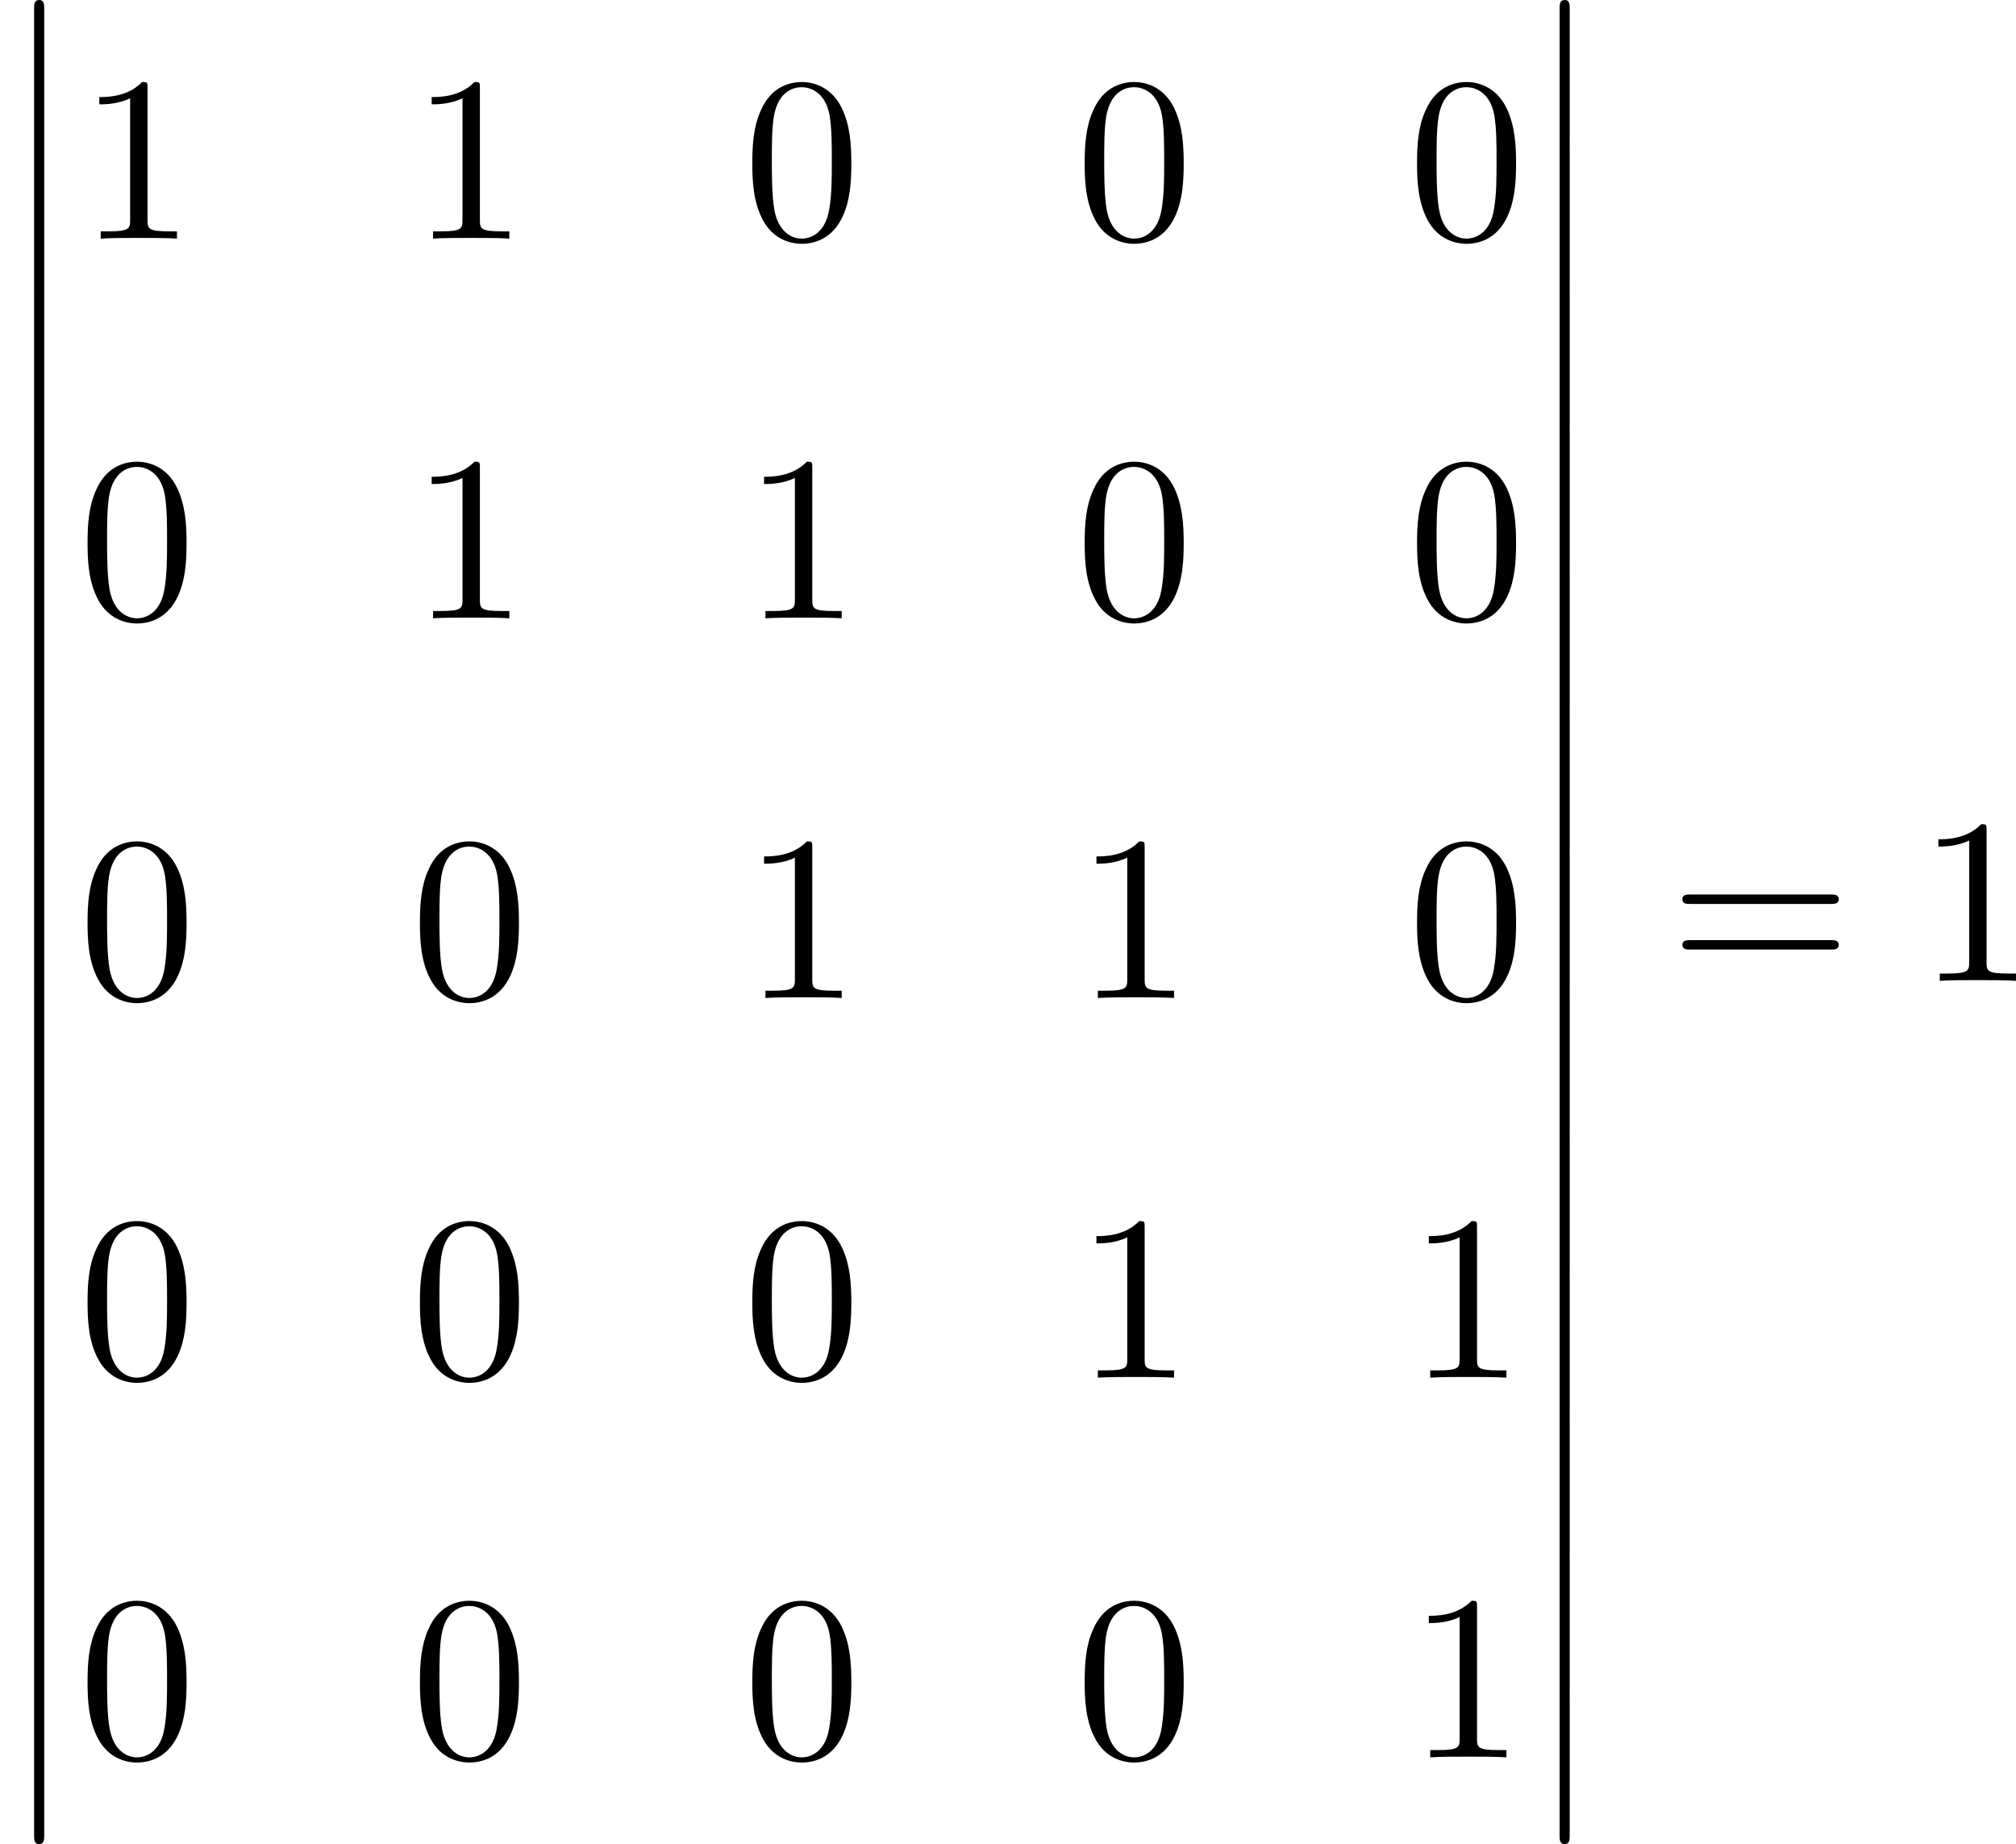 <?xml version='1.0' encoding='UTF-8'?>
<!-- This file was generated by dvisvgm 2.13.3 -->
<svg version='1.1' xmlns='http://www.w3.org/2000/svg' xmlns:xlink='http://www.w3.org/1999/xlink' width='187.025pt' height='171.099pt' viewBox='387.494 -4.184 187.025 171.099'>
<defs>
<path id='g6-48' d='M5.018-3.491C5.018-4.364 4.964-5.236 4.582-6.044C4.08-7.091 3.185-7.265 2.727-7.265C2.073-7.265 1.276-6.982 .829-5.967C.48-5.215 .425-4.364 .425-3.491C.425-2.673 .469-1.691 .916-.862C1.385 .022 2.182 .24 2.716 .24C3.305 .24 4.135 .011 4.615-1.025C4.964-1.778 5.018-2.629 5.018-3.491ZM2.716 0C2.291 0 1.647-.273 1.451-1.32C1.331-1.975 1.331-2.978 1.331-3.622C1.331-4.32 1.331-5.04 1.418-5.629C1.625-6.927 2.444-7.025 2.716-7.025C3.076-7.025 3.796-6.829 4.004-5.749C4.113-5.138 4.113-4.309 4.113-3.622C4.113-2.804 4.113-2.062 3.993-1.364C3.829-.327 3.207 0 2.716 0Z'/>
<path id='g6-49' d='M3.207-6.982C3.207-7.244 3.207-7.265 2.956-7.265C2.28-6.567 1.32-6.567 .971-6.567V-6.229C1.189-6.229 1.833-6.229 2.4-6.513V-.862C2.4-.469 2.367-.338 1.385-.338H1.036V0C1.418-.033 2.367-.033 2.804-.033S4.189-.033 4.571 0V-.338H4.222C3.24-.338 3.207-.458 3.207-.862V-6.982Z'/>
<path id='g6-61' d='M7.495-3.567C7.658-3.567 7.865-3.567 7.865-3.785S7.658-4.004 7.505-4.004H.971C.818-4.004 .611-4.004 .611-3.785S.818-3.567 .982-3.567H7.495ZM7.505-1.451C7.658-1.451 7.865-1.451 7.865-1.669S7.658-1.887 7.495-1.887H.982C.818-1.887 .611-1.887 .611-1.669S.818-1.451 .971-1.451H7.505Z'/>
<path id='g0-12' d='M1.582 6.371C1.582 6.545 1.582 6.775 1.811 6.775C2.051 6.775 2.051 6.556 2.051 6.371V.175C2.051 0 2.051-.229 1.822-.229C1.582-.229 1.582-.011 1.582 .175V6.371Z'/>
</defs>
<g id='page19' transform='matrix(2 0 0 2 0 0)'>
<use x='193.747' y='-1.863' xlink:href='#g0-12'/>
<use x='193.747' y='4.683' xlink:href='#g0-12'/>
<use x='193.747' y='11.228' xlink:href='#g0-12'/>
<use x='193.747' y='17.774' xlink:href='#g0-12'/>
<use x='193.747' y='24.319' xlink:href='#g0-12'/>
<use x='193.747' y='30.865' xlink:href='#g0-12'/>
<use x='193.747' y='37.41' xlink:href='#g0-12'/>
<use x='193.747' y='43.956' xlink:href='#g0-12'/>
<use x='193.747' y='50.501' xlink:href='#g0-12'/>
<use x='193.747' y='57.047' xlink:href='#g0-12'/>
<use x='193.747' y='63.592' xlink:href='#g0-12'/>
<use x='193.747' y='70.138' xlink:href='#g0-12'/>
<use x='193.747' y='76.683' xlink:href='#g0-12'/>
<use x='197.383' y='8.978' xlink:href='#g6-49'/>
<use x='212.8' y='8.978' xlink:href='#g6-49'/>
<use x='228.218' y='8.978' xlink:href='#g6-48'/>
<use x='243.635' y='8.978' xlink:href='#g6-48'/>
<use x='259.052' y='8.978' xlink:href='#g6-48'/>
<use x='197.383' y='26.592' xlink:href='#g6-48'/>
<use x='212.8' y='26.592' xlink:href='#g6-49'/>
<use x='228.218' y='26.592' xlink:href='#g6-49'/>
<use x='243.635' y='26.592' xlink:href='#g6-48'/>
<use x='259.052' y='26.592' xlink:href='#g6-48'/>
<use x='197.383' y='44.206' xlink:href='#g6-48'/>
<use x='212.8' y='44.206' xlink:href='#g6-48'/>
<use x='228.218' y='44.206' xlink:href='#g6-49'/>
<use x='243.635' y='44.206' xlink:href='#g6-49'/>
<use x='259.052' y='44.206' xlink:href='#g6-48'/>
<use x='197.383' y='61.82' xlink:href='#g6-48'/>
<use x='212.8' y='61.82' xlink:href='#g6-48'/>
<use x='228.218' y='61.82' xlink:href='#g6-48'/>
<use x='243.635' y='61.82' xlink:href='#g6-49'/>
<use x='259.052' y='61.82' xlink:href='#g6-49'/>
<use x='197.383' y='79.434' xlink:href='#g6-48'/>
<use x='212.8' y='79.434' xlink:href='#g6-48'/>
<use x='228.218' y='79.434' xlink:href='#g6-48'/>
<use x='243.635' y='79.434' xlink:href='#g6-48'/>
<use x='259.052' y='79.434' xlink:href='#g6-49'/>
<use x='264.507' y='-1.863' xlink:href='#g0-12'/>
<use x='264.507' y='4.683' xlink:href='#g0-12'/>
<use x='264.507' y='11.228' xlink:href='#g0-12'/>
<use x='264.507' y='17.774' xlink:href='#g0-12'/>
<use x='264.507' y='24.319' xlink:href='#g0-12'/>
<use x='264.507' y='30.865' xlink:href='#g0-12'/>
<use x='264.507' y='37.41' xlink:href='#g0-12'/>
<use x='264.507' y='43.956' xlink:href='#g0-12'/>
<use x='264.507' y='50.501' xlink:href='#g0-12'/>
<use x='264.507' y='57.047' xlink:href='#g0-12'/>
<use x='264.507' y='63.592' xlink:href='#g0-12'/>
<use x='264.507' y='70.138' xlink:href='#g0-12'/>
<use x='264.507' y='76.683' xlink:href='#g0-12'/>
<use x='271.173' y='43.41' xlink:href='#g6-61'/>
<use x='282.688' y='43.41' xlink:href='#g6-49'/>
</g>
</svg>